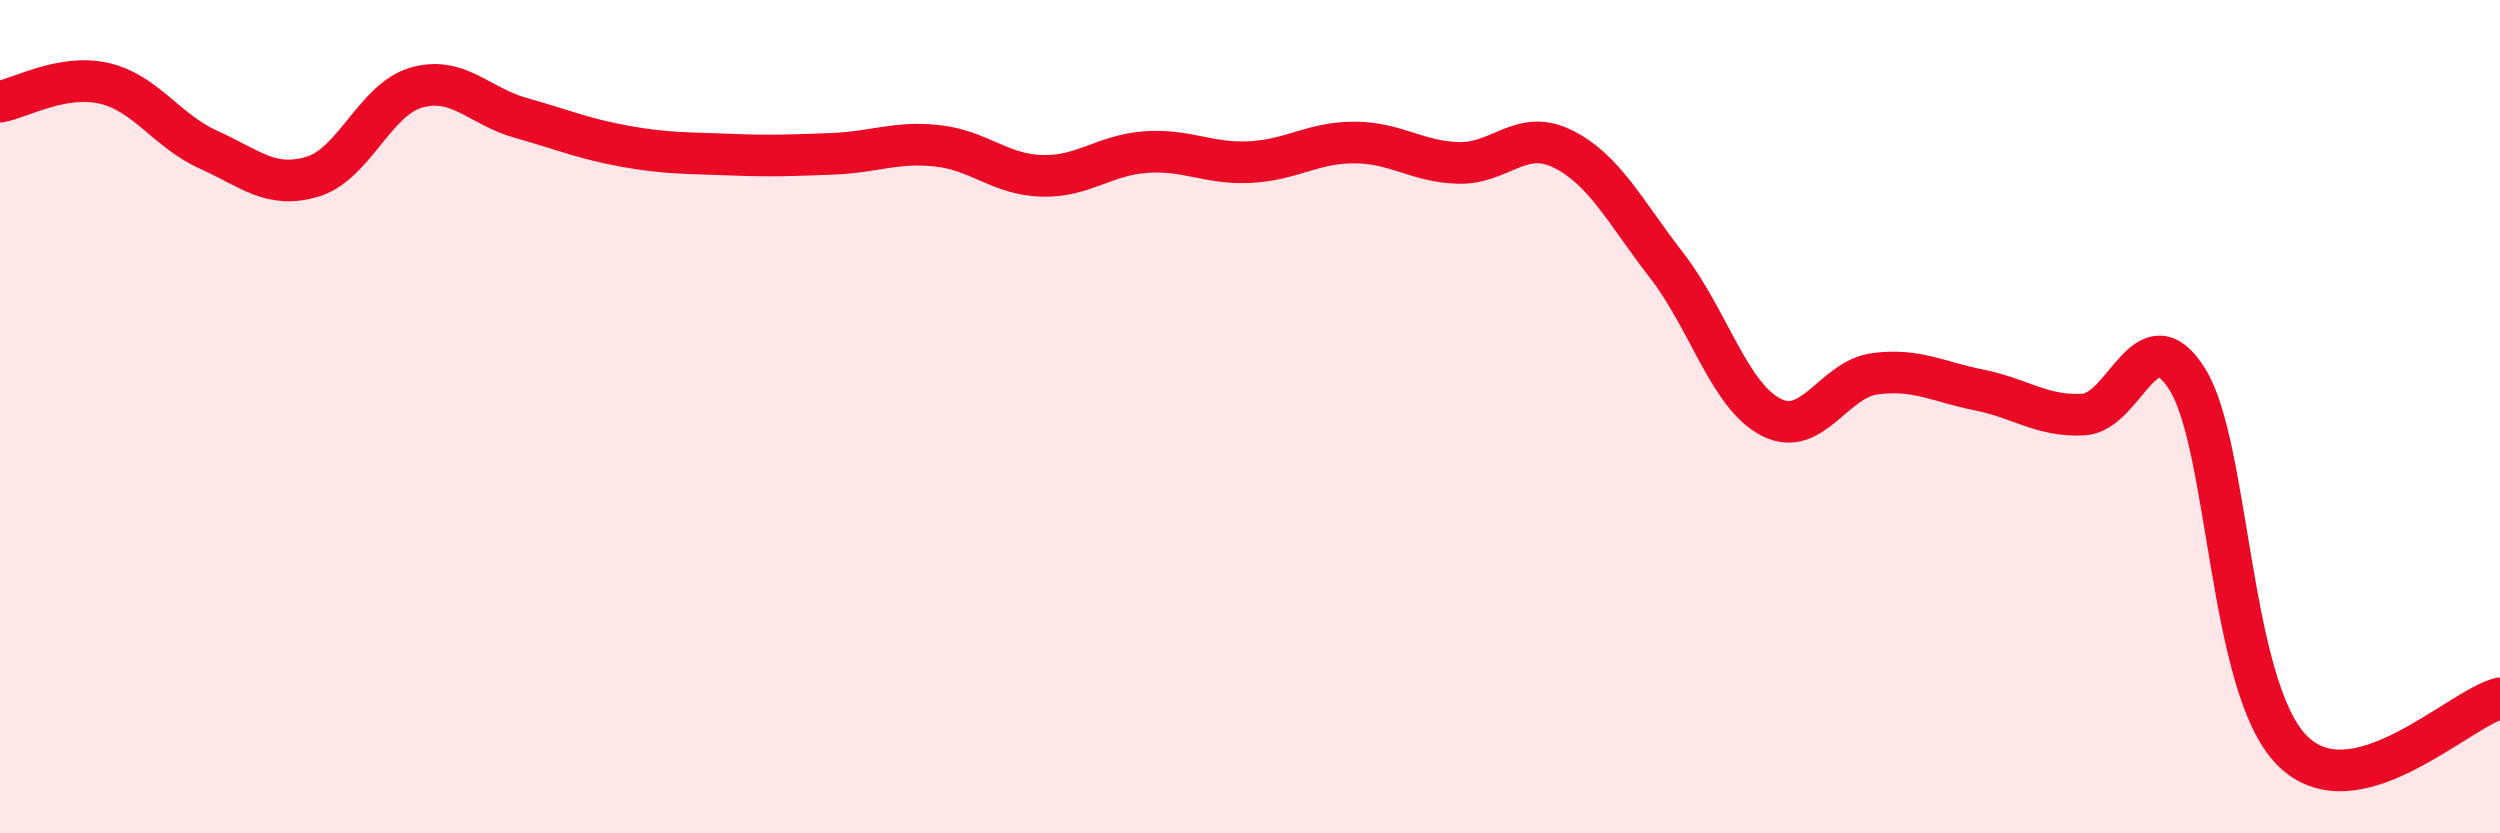 
    <svg width="60" height="20" viewBox="0 0 60 20" xmlns="http://www.w3.org/2000/svg">
      <path
        d="M 0,2.44 C 0.5,2.35 1.5,1.77 2.5,2 C 3.5,2.23 4,3.14 5,3.59 C 6,4.04 6.5,4.54 7.5,4.24 C 8.5,3.94 9,2.38 10,2.1 C 11,1.82 11.5,2.55 12.5,2.83 C 13.5,3.11 14,3.33 15,3.51 C 16,3.69 16.5,3.67 17.5,3.71 C 18.5,3.75 19,3.73 20,3.69 C 21,3.65 21.5,3.39 22.5,3.5 C 23.5,3.61 24,4.19 25,4.22 C 26,4.25 26.5,3.72 27.5,3.65 C 28.5,3.58 29,3.94 30,3.89 C 31,3.84 31.5,3.42 32.5,3.42 C 33.5,3.42 34,3.88 35,3.91 C 36,3.94 36.5,3.08 37.5,3.57 C 38.5,4.06 39,5.08 40,6.37 C 41,7.66 41.5,9.49 42.5,10.01 C 43.5,10.53 44,9.1 45,8.97 C 46,8.84 46.5,9.16 47.5,9.36 C 48.5,9.56 49,10 50,9.95 C 51,9.9 51.5,7.5 52.5,9.11 C 53.5,10.72 53.5,16.47 55,18 C 56.5,19.53 59,17.01 60,16.76L60 20L0 20Z"
        fill="#EB0A25"
        opacity="0.1"
        stroke-linecap="round"
        stroke-linejoin="round"
      />
      <path
        d="M 0,2.44 C 0.5,2.35 1.5,1.77 2.5,2 C 3.5,2.23 4,3.14 5,3.59 C 6,4.04 6.5,4.54 7.5,4.24 C 8.5,3.94 9,2.38 10,2.1 C 11,1.82 11.5,2.55 12.5,2.83 C 13.5,3.11 14,3.33 15,3.51 C 16,3.69 16.5,3.67 17.5,3.71 C 18.5,3.75 19,3.73 20,3.69 C 21,3.65 21.5,3.39 22.5,3.5 C 23.5,3.61 24,4.19 25,4.22 C 26,4.25 26.5,3.72 27.5,3.65 C 28.5,3.58 29,3.94 30,3.89 C 31,3.84 31.5,3.42 32.5,3.42 C 33.5,3.42 34,3.88 35,3.91 C 36,3.94 36.5,3.08 37.5,3.57 C 38.5,4.06 39,5.08 40,6.37 C 41,7.66 41.5,9.49 42.5,10.01 C 43.5,10.53 44,9.1 45,8.97 C 46,8.84 46.5,9.16 47.5,9.36 C 48.5,9.56 49,10 50,9.95 C 51,9.9 51.5,7.5 52.5,9.11 C 53.5,10.72 53.5,16.47 55,18 C 56.5,19.53 59,17.01 60,16.76"
        stroke="#EB0A25"
        stroke-width="1"
        fill="none"
        stroke-linecap="round"
        stroke-linejoin="round"
      />
    </svg>
  